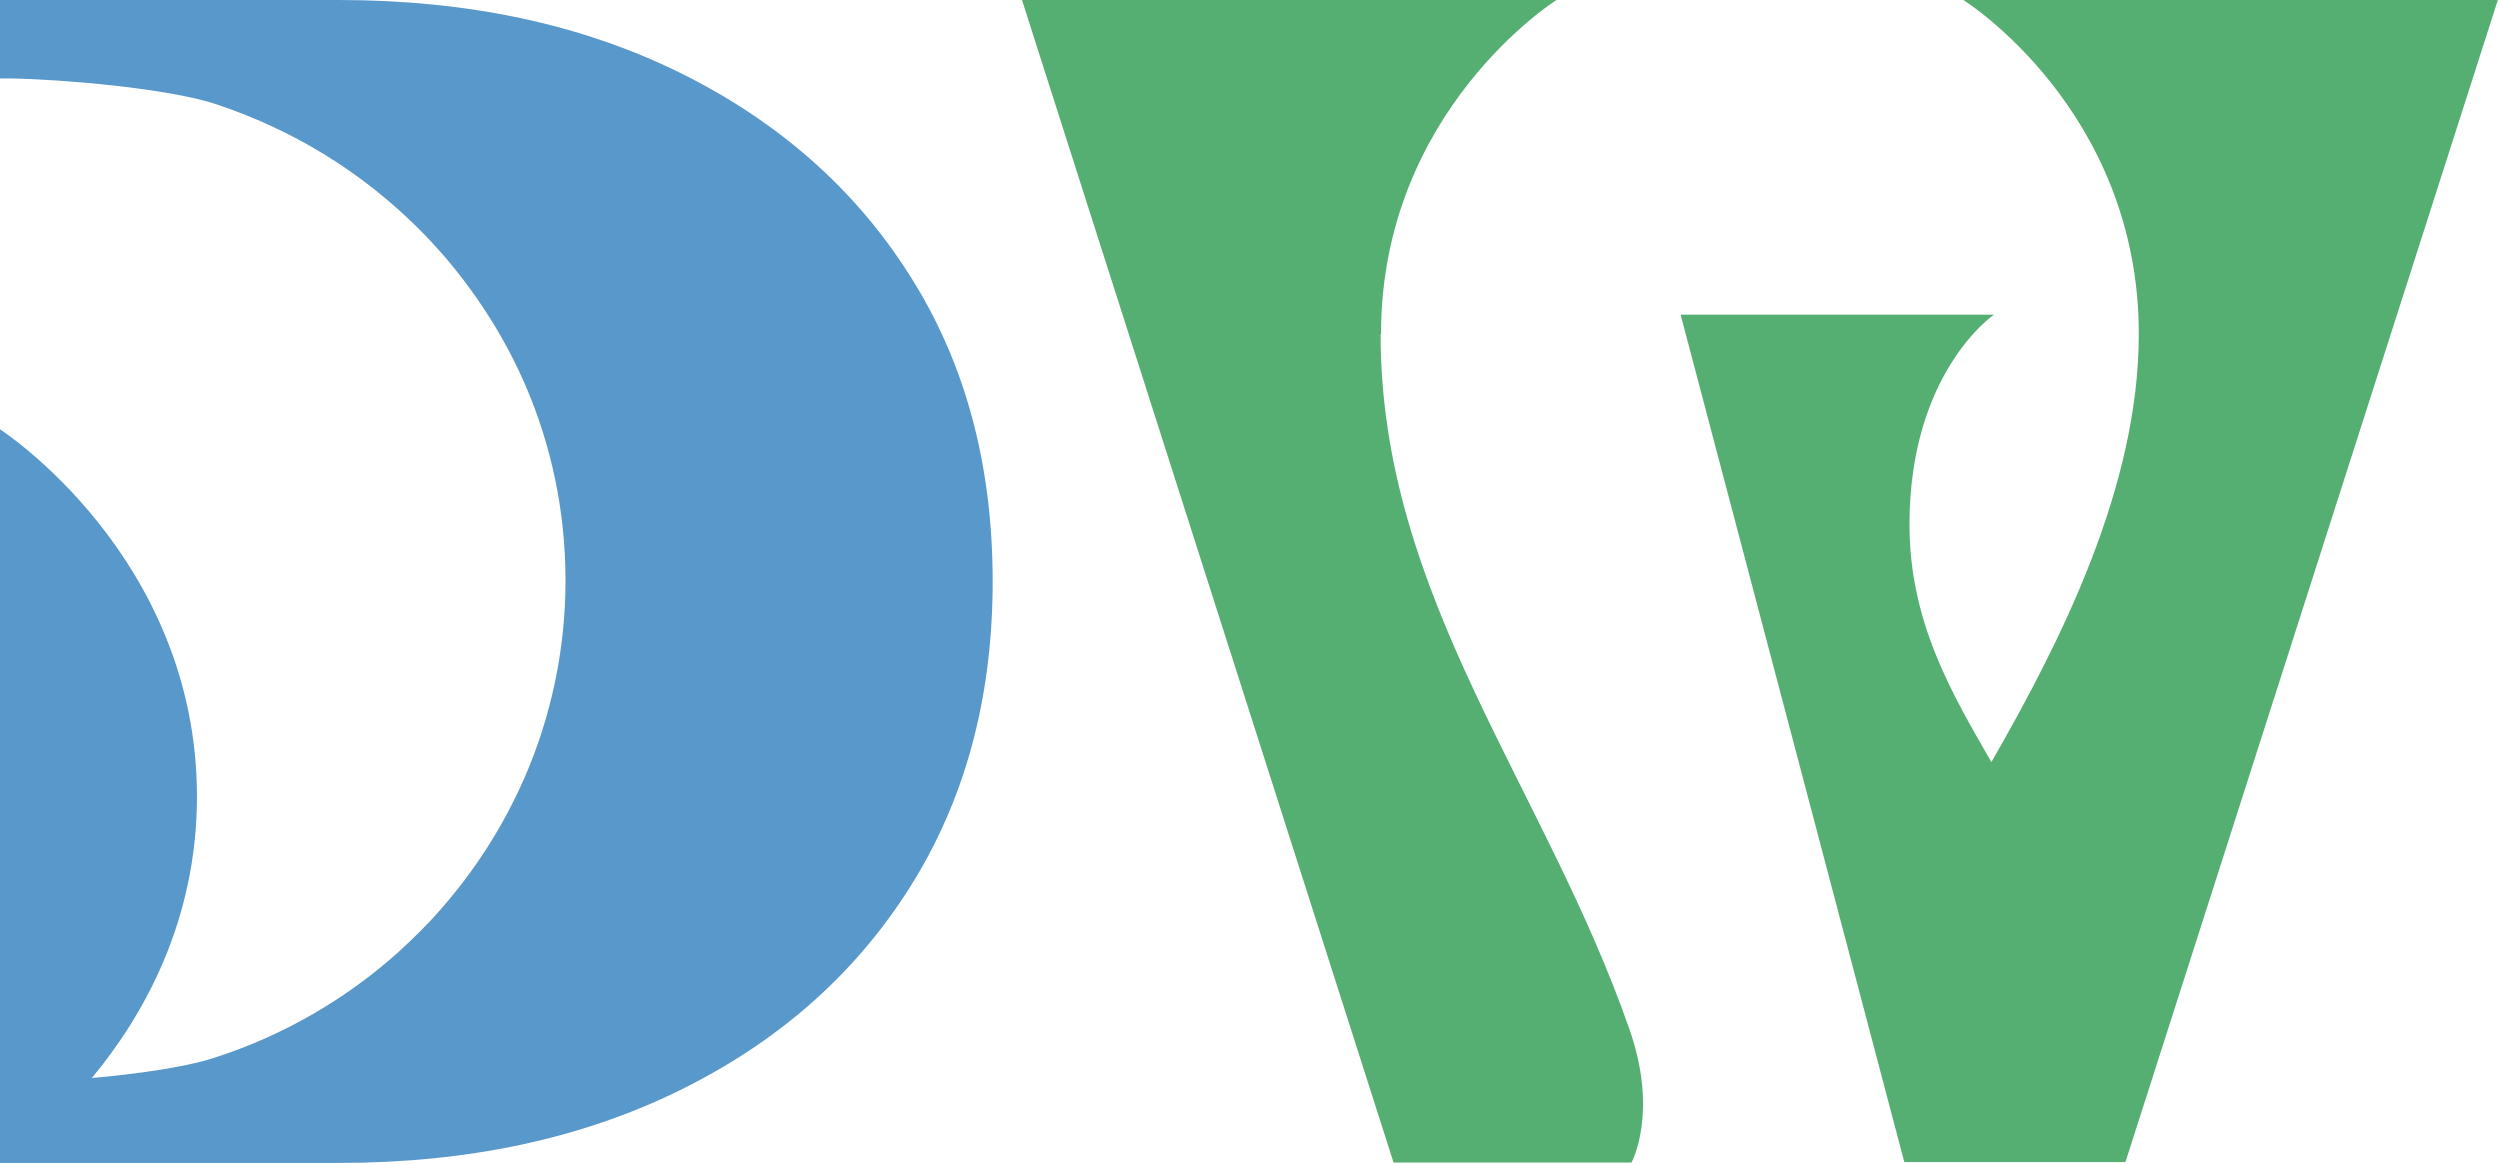 <svg width="58" height="27" viewBox="0 0 58 27" fill="none" xmlns="http://www.w3.org/2000/svg">
<g clip-path="url(#clip0_30_6)">
<path d="M32.04 7.75C32.04 2.56 36.11 0 36.11 0H23.71L32.33 26.97H37.85C37.85 26.97 38.48 25.83 37.81 23.9C35.85 18.25 32.03 13.85 32.03 7.75H32.04Z" fill="#55AF72"/>
<path d="M45.55 0C45.55 0 49.62 2.54 49.62 7.75C49.62 11.3 47.81 14.88 46.2 17.68C45.28 16.08 44.3 14.43 44.3 12.17C44.3 8.63 46.26 7.3 46.26 7.3H38.99L44.18 26.96H49.31L57.95 0H45.55Z" fill="#55AF72"/>
<path d="M21.1 6.38C19.82 4.36 18.03 2.8 15.76 1.68C13.48 0.56 10.85 0 7.86 0H0V1.82C0.08 1.82 0.17 1.82 0.25 1.82C1.47 1.84 3.88 2.05 4.99 2.41C5.99 2.74 6.93 3.19 7.79 3.75C8.71 4.35 9.54 5.07 10.26 5.89C11.05 6.8 11.71 7.83 12.19 8.94C12.79 10.33 13.12 11.86 13.12 13.47C13.12 15.08 12.78 16.64 12.17 18.04C11.68 19.16 11.03 20.18 10.23 21.09C9.92 21.45 9.58 21.78 9.23 22.1C8 23.2 6.53 24.05 4.91 24.56C4.27 24.76 3.16 24.92 2.13 25.01C3.32 23.58 4.57 21.38 4.57 18.47C4.56 12.9 0 9.96 0 9.96V25.13V26.98H7.86C10.85 26.98 13.48 26.42 15.76 25.3C18.04 24.18 19.82 22.62 21.1 20.6C22.38 18.58 23.03 16.21 23.03 13.49C23.03 10.77 22.39 8.4 21.1 6.38Z" fill="#5998CB"/>
</g>
<defs>
<clipPath id="clip0_30_6">
<rect width="57.95" height="26.97" fill="white"/>
</clipPath>
</defs>
</svg>
